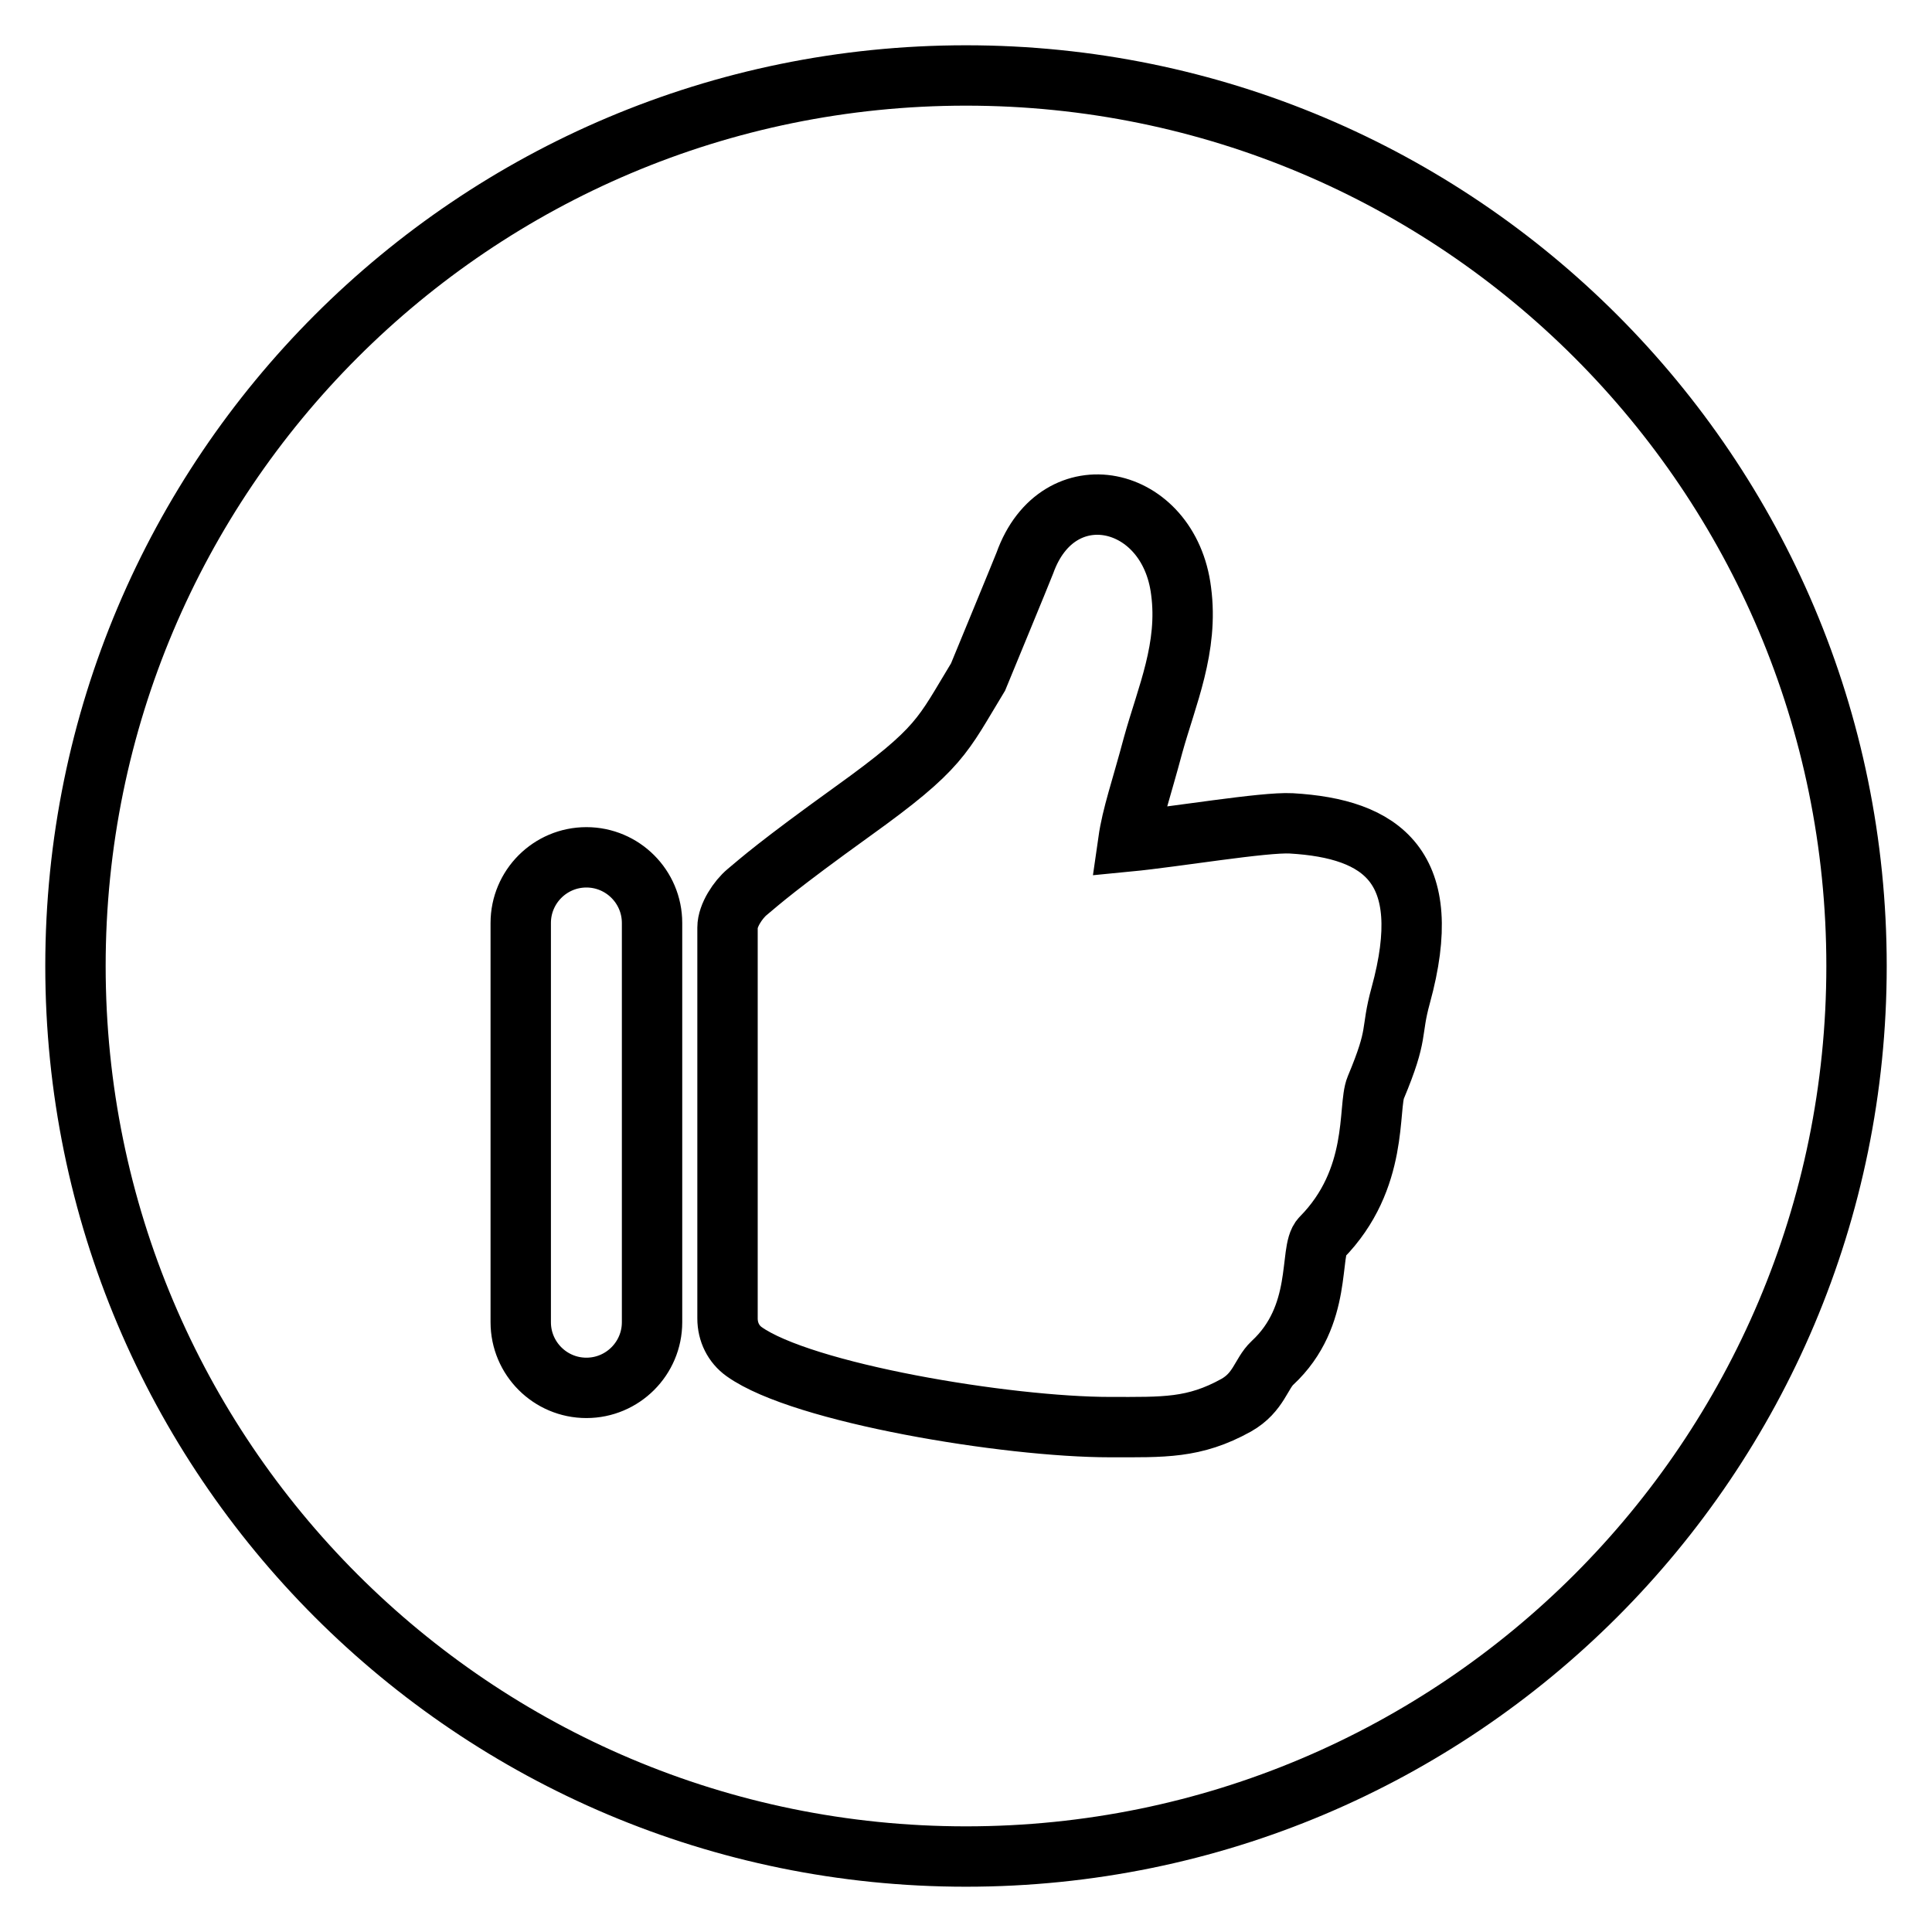 <?xml version="1.0" encoding="utf-8"?>
<!-- Svg Vector Icons : http://www.onlinewebfonts.com/icon -->
<!DOCTYPE svg PUBLIC "-//W3C//DTD SVG 1.1//EN" "http://www.w3.org/Graphics/SVG/1.1/DTD/svg11.dtd">
<svg version="1.1" xmlns="http://www.w3.org/2000/svg" xmlns:xlink="http://www.w3.org/1999/xlink" x="0px" y="0px" viewBox="0 0 256 256" enable-background="new 0 0 256 256" xml:space="preserve">
<g> <path stroke-width="8" fill-opacity="0" stroke="#000000"  d="M128,10C62.8,10,10,62.8,10,128c0,65.2,52.8,118,118,118s118-52.8,118-118C246,62.8,193.2,10,128,10z  M86.4,175.2c0,4.8-3.9,8.7-8.7,8.7c-4.8,0-8.7-3.9-8.7-8.7v-52.9c0-4.8,3.9-8.7,8.7-8.7s8.7,3.9,8.7,8.7V175.2L86.4,175.2z  M185.6,131.9c-1.4,5.1-0.2,4.8-3.3,12.2c-1.1,2.6,0.5,12.1-7.2,19.9c-1.7,1.7,0.3,10.3-6.5,16.6c-1.5,1.4-1.8,3.9-4.8,5.6 c-5.6,3.1-9.6,2.9-16.7,2.9c-13.7,0-40.8-4.5-48.5-10c-1.4-1-2.2-2.6-2.2-4.4v-51.8c0-1.6,1.4-3.7,2.6-4.7c1.8-1.5,4-3.5,14-10.7 c11.7-8.4,11.8-9.9,16.6-17.8c0,0,5.9-14.3,6.2-15.1c4.4-12.3,19.1-9.1,20.7,3.7c1,7.5-1.9,13.9-3.7,20.4c-1.6,6-2.8,9.3-3.3,12.8 c6.2-0.6,18-2.6,21.6-2.4C183.1,109.8,190.3,114.8,185.6,131.9L185.6,131.9z"/></g>
</svg>